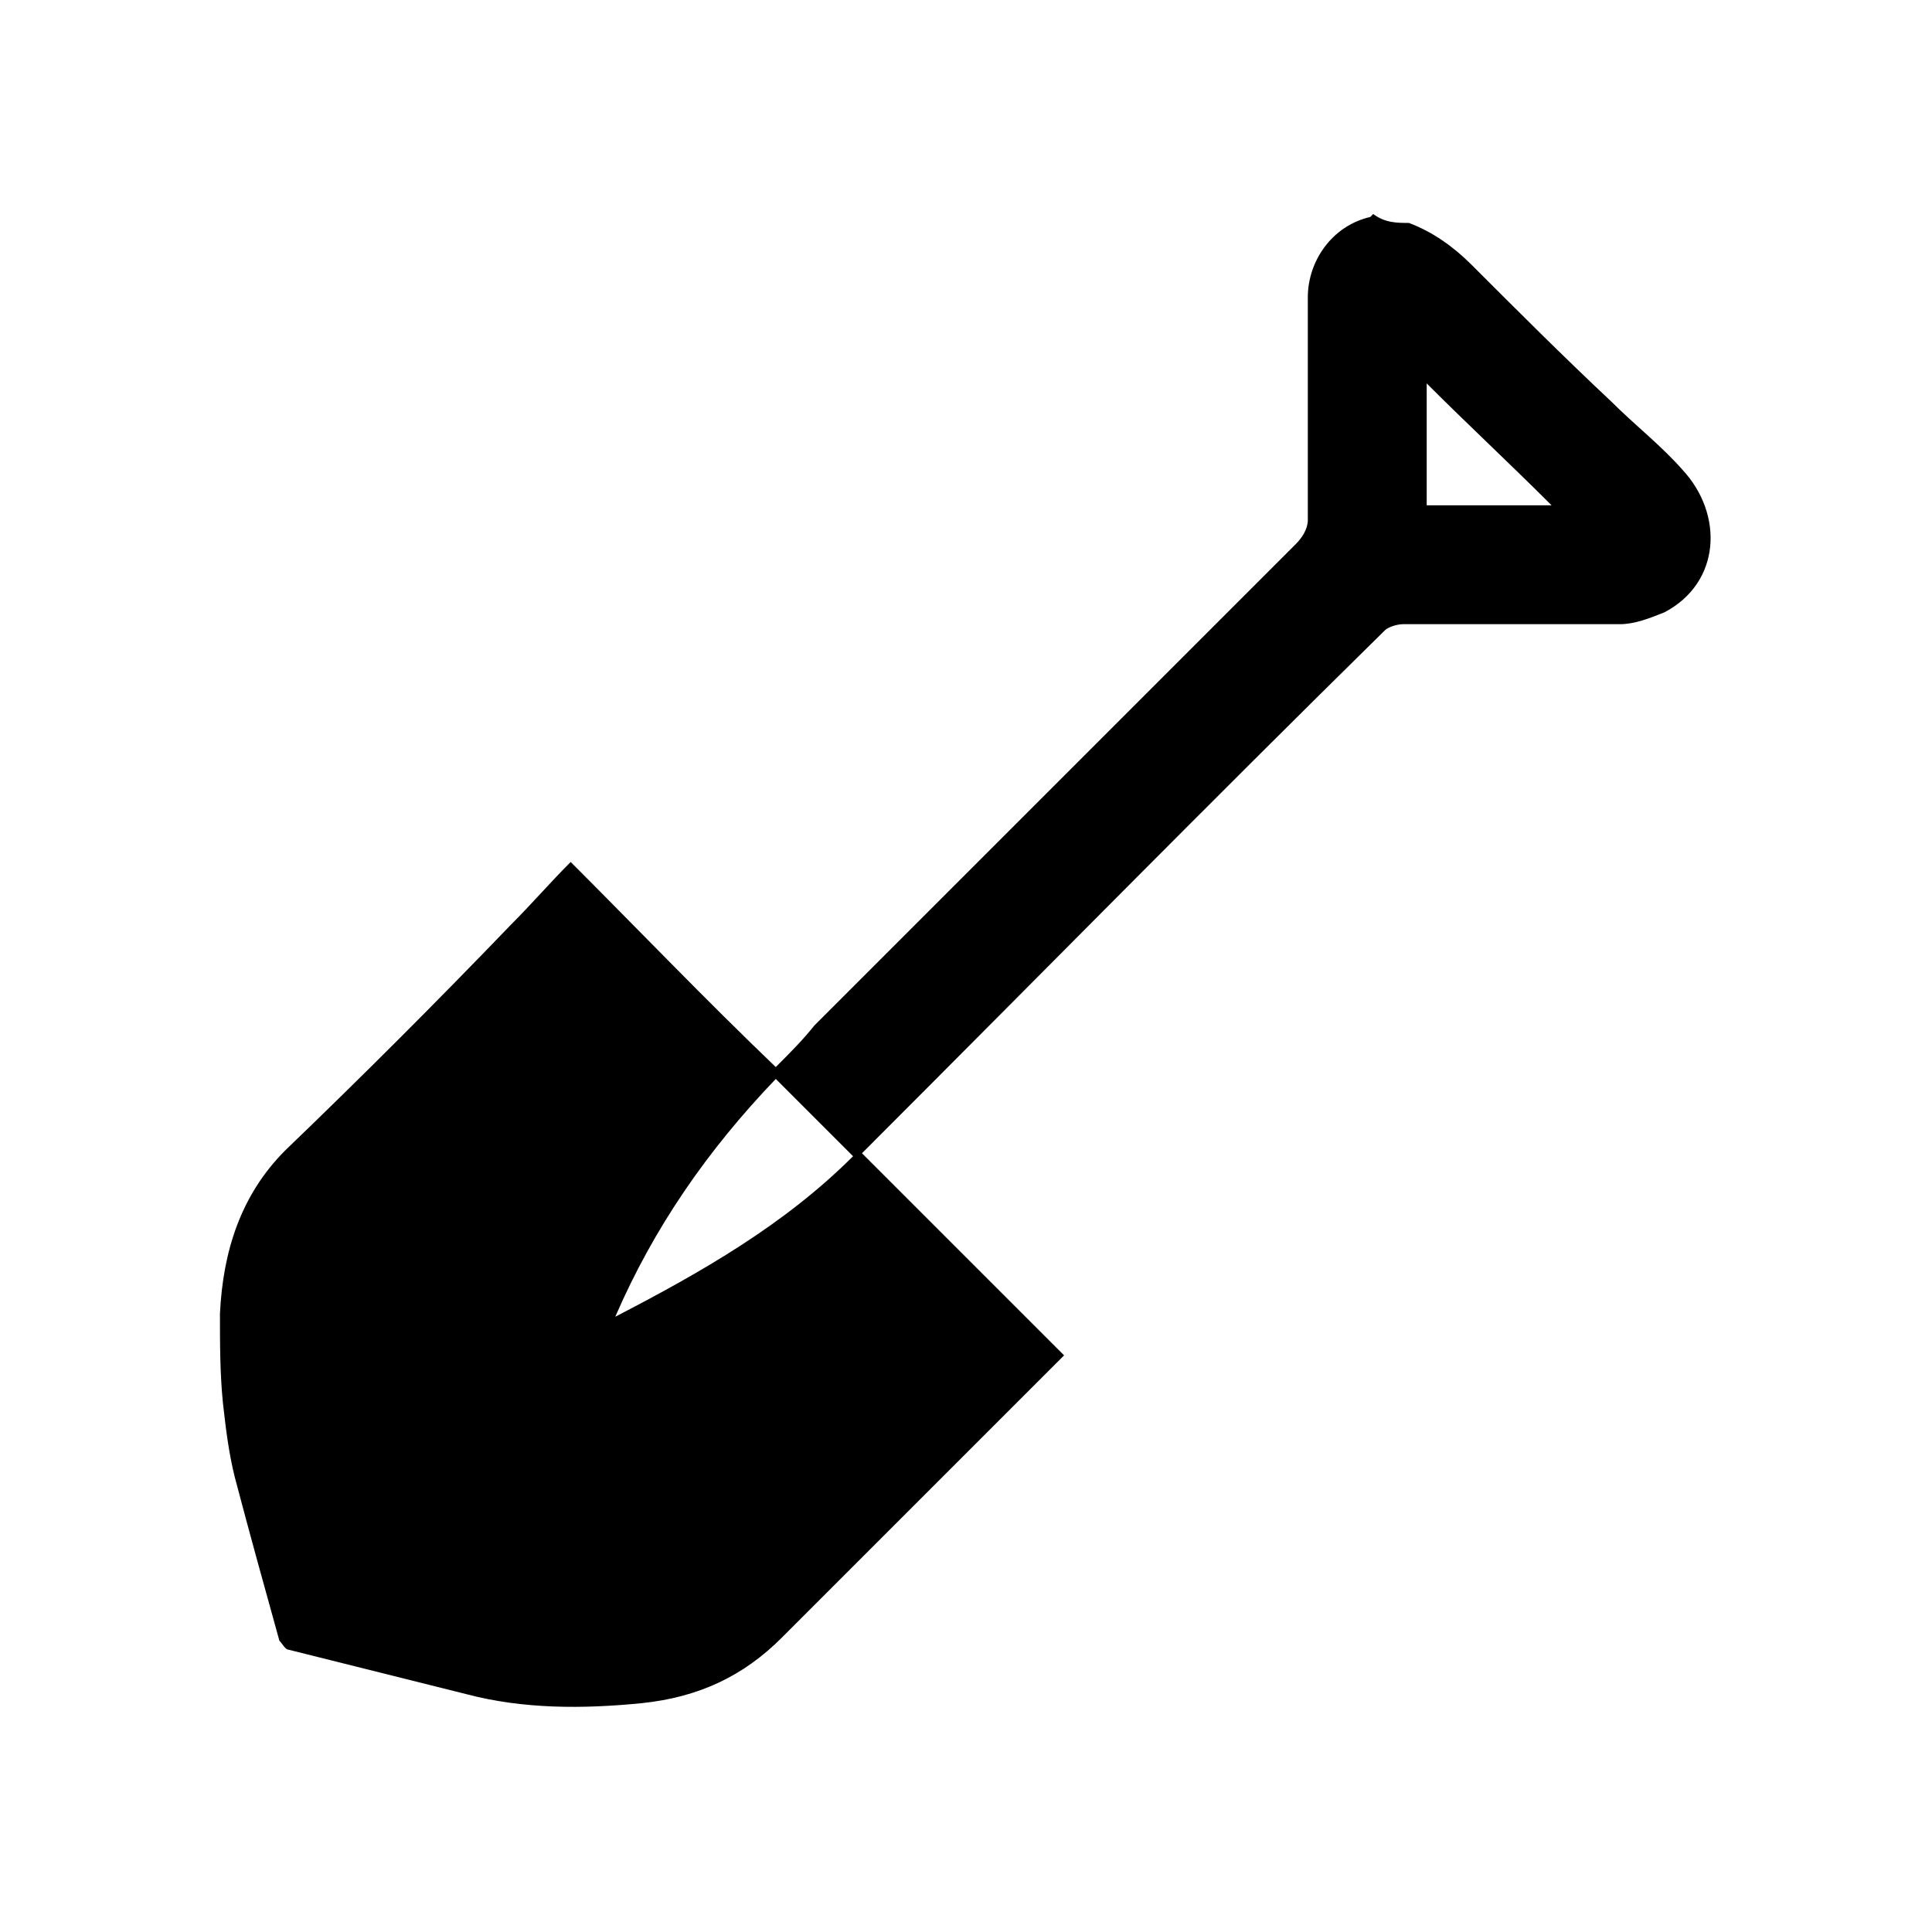 <?xml version="1.0" encoding="utf-8"?>
<!-- Generator: Adobe Illustrator 23.0.1, SVG Export Plug-In . SVG Version: 6.00 Build 0)  -->
<svg version="1.1" id="Ebene_1" xmlns="http://www.w3.org/2000/svg" xmlns:xlink="http://www.w3.org/1999/xlink" x="0px" y="0px"
	 viewBox="0 0 65 65" style="enable-background:new 0 0 65 65;" xml:space="preserve">
<g>
	<path d="M47.4,7.5c0.8,0.3,1.5,0.8,2.1,1.4c1.5,1.5,3.1,3.1,4.7,4.6c0.8,0.8,1.7,1.5,2.4,2.3c1.4,1.5,1.3,3.8-0.6,4.8
		C55.5,20.8,55,21,54.5,21c-2.4,0-4.9,0-7.3,0c-0.2,0-0.5,0.1-0.6,0.2C40.7,27,34.9,32.9,29.1,38.7c0,0-0.1,0.1-0.1,0.1
		c2.3,2.3,4.5,4.5,6.8,6.8c-0.1,0.1-0.2,0.2-0.3,0.3c-3.1,3.1-6.2,6.2-9.2,9.2c-1.3,1.3-2.8,2-4.7,2.2c-2,0.2-4,0.2-5.9-0.3
		c-2-0.5-4-1-6-1.5c-0.1,0-0.2-0.2-0.3-0.3c-0.5-1.8-1-3.6-1.5-5.5c-0.2-0.8-0.3-1.6-0.4-2.5c-0.1-1-0.1-2-0.1-3
		c0.1-2.1,0.7-4,2.2-5.5c2.6-2.5,5.1-5,7.6-7.6c0.7-0.7,1.3-1.4,2-2.1c2.3,2.3,4.5,4.6,6.9,6.9c0.5-0.5,0.9-0.9,1.3-1.4
		c5.4-5.4,10.8-10.8,16.2-16.2c0.2-0.2,0.4-0.5,0.4-0.8c0-2.5,0-5,0-7.5c0-1.2,0.8-2.4,2.1-2.7c0,0,0,0,0.1-0.1
		C46.6,7.5,47,7.5,47.4,7.5z M26.1,36.3c-2.3,2.4-4.1,5-5.4,8c2.9-1.5,5.7-3.1,8-5.4C27.8,38,27,37.2,26.1,36.3z M52.2,17
		c-1.4-1.4-2.8-2.7-4.2-4.1c0,1.4,0,2.7,0,4.1C49.3,17,50.7,17,52.2,17z"/>
</g>
</svg>
